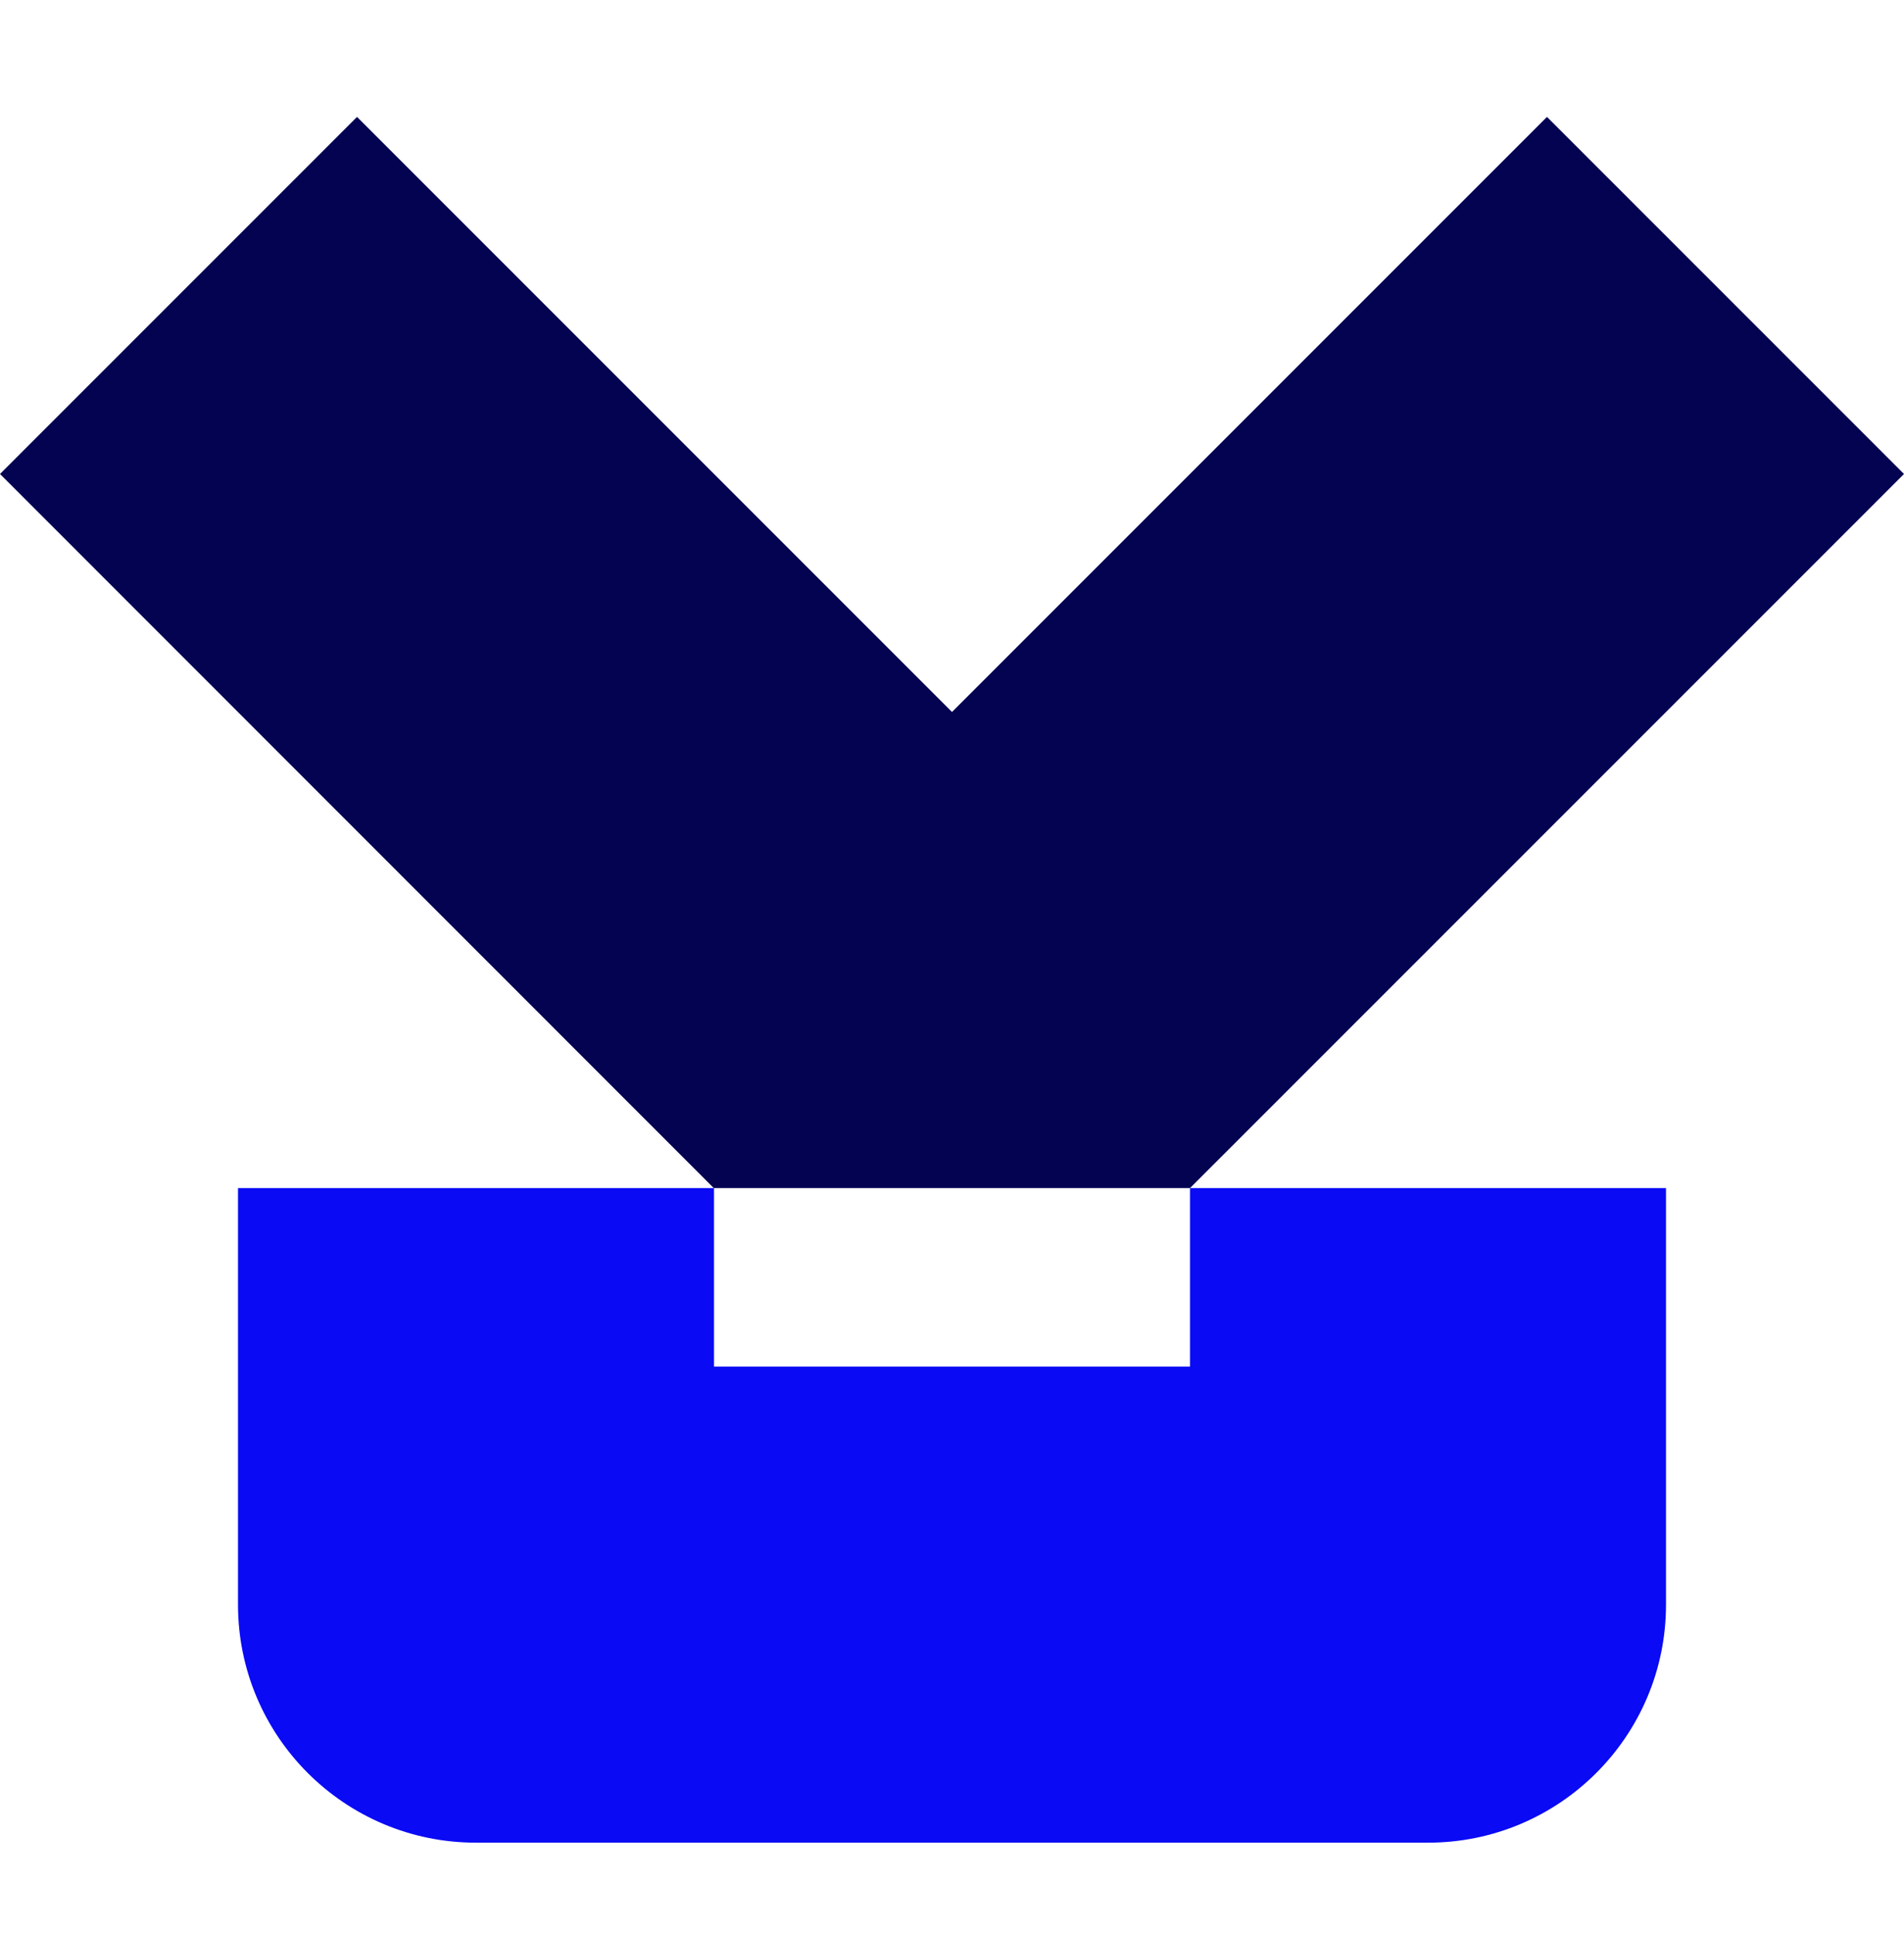 <?xml version="1.0" encoding="UTF-8"?>
<svg xmlns="http://www.w3.org/2000/svg" width="64" height="65" viewBox="0 0 64 65" fill="none">
  <path fill-rule="evenodd" clip-rule="evenodd" d="M24 45.929V39.929H8V53.929C8 58.347 11.582 61.929 16 61.929H48C52.418 61.929 56 58.347 56 53.929V39.929H40V45.929H24Z" fill="#0A0AF4"></path>
  <path d="M32 23.929L12 3.929L0 15.929L23.992 39.929H40L64 15.929L52 3.929L32 23.929Z" fill="#030352"></path>
</svg>
